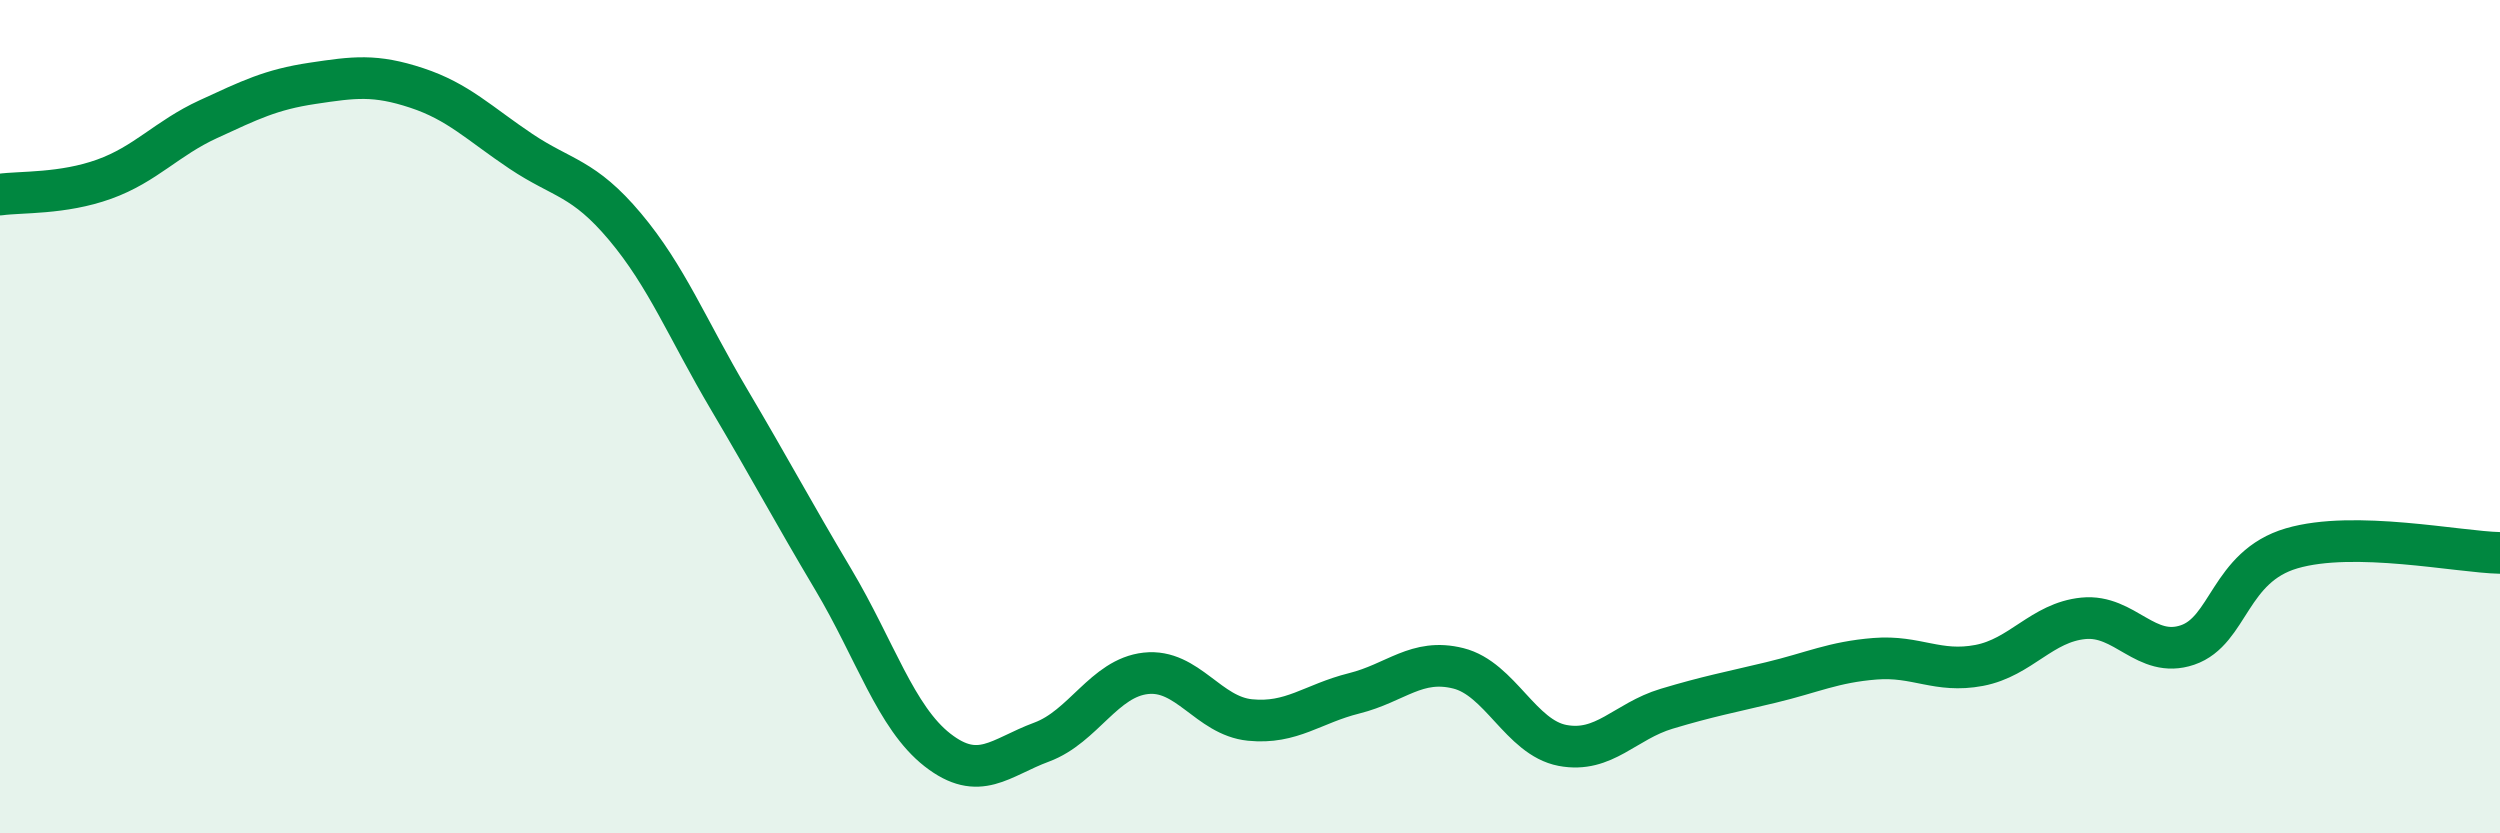 
    <svg width="60" height="20" viewBox="0 0 60 20" xmlns="http://www.w3.org/2000/svg">
      <path
        d="M 0,4.67 C 0.5,4.6 1.5,4.66 2.5,4.3 C 3.5,3.94 4,3.32 5,2.86 C 6,2.4 6.5,2.15 7.5,2 C 8.5,1.85 9,1.78 10,2.11 C 11,2.44 11.5,2.96 12.5,3.63 C 13.5,4.3 14,4.25 15,5.44 C 16,6.63 16.5,7.9 17.5,9.59 C 18.5,11.28 19,12.23 20,13.91 C 21,15.59 21.5,17.22 22.5,18 C 23.5,18.78 24,18.18 25,17.81 C 26,17.44 26.5,16.27 27.5,16.16 C 28.5,16.05 29,17.18 30,17.28 C 31,17.38 31.5,16.89 32.5,16.64 C 33.5,16.39 34,15.79 35,16.04 C 36,16.29 36.5,17.7 37.5,17.89 C 38.5,18.08 39,17.31 40,17.01 C 41,16.71 41.5,16.62 42.5,16.38 C 43.5,16.14 44,15.89 45,15.81 C 46,15.73 46.5,16.16 47.5,15.97 C 48.5,15.78 49,14.94 50,14.84 C 51,14.74 51.5,15.82 52.5,15.48 C 53.5,15.14 53.5,13.6 55,13.16 C 56.5,12.72 59,13.25 60,13.27L60 20L0 20Z"
        fill="#008740"
        opacity="0.1"
        stroke-linecap="round"
        stroke-linejoin="round"
      />
      <path
        d="M 0,4.67 C 0.5,4.6 1.5,4.66 2.5,4.3 C 3.5,3.94 4,3.32 5,2.86 C 6,2.4 6.5,2.15 7.5,2 C 8.5,1.85 9,1.78 10,2.11 C 11,2.44 11.5,2.96 12.5,3.63 C 13.5,4.3 14,4.25 15,5.44 C 16,6.63 16.5,7.9 17.5,9.59 C 18.5,11.28 19,12.23 20,13.91 C 21,15.59 21.5,17.22 22.5,18 C 23.5,18.78 24,18.18 25,17.81 C 26,17.44 26.5,16.27 27.5,16.16 C 28.5,16.05 29,17.18 30,17.28 C 31,17.38 31.5,16.89 32.5,16.64 C 33.5,16.39 34,15.79 35,16.04 C 36,16.29 36.5,17.7 37.5,17.89 C 38.5,18.08 39,17.31 40,17.01 C 41,16.71 41.5,16.62 42.5,16.38 C 43.5,16.14 44,15.89 45,15.81 C 46,15.73 46.5,16.16 47.5,15.97 C 48.5,15.78 49,14.94 50,14.84 C 51,14.74 51.5,15.82 52.5,15.48 C 53.5,15.14 53.5,13.6 55,13.16 C 56.5,12.72 59,13.25 60,13.27"
        stroke="#008740"
        stroke-width="1"
        fill="none"
        stroke-linecap="round"
        stroke-linejoin="round"
      />
    </svg>
  